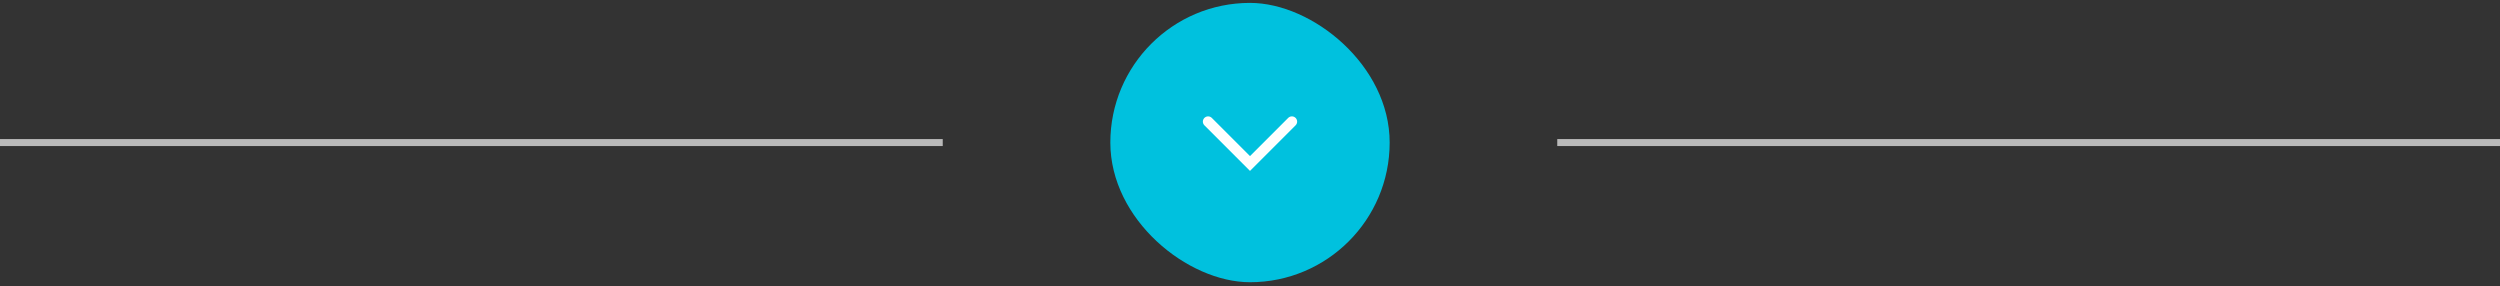 <svg width="358" height="41" viewBox="0 0 358 41" fill="none" xmlns="http://www.w3.org/2000/svg">
<rect x="0" y="0" width="358" height="41" fill="#333333" stroke="none"/>
<path d="M0 20.414H135" stroke="#BABABA"/>
<rect width="40" height="40" rx="20" transform="matrix(1.19249e-08 -1 -1 -1.19249e-08 199 40.414)" fill="#00C1DE"/>
<path d="M185 17.414L179 23.414L173 17.414" stroke="white" stroke-width="1.5" stroke-linecap="round"/>
<path d="M223 20.414H358" stroke="#BABABA"/>
</svg>
